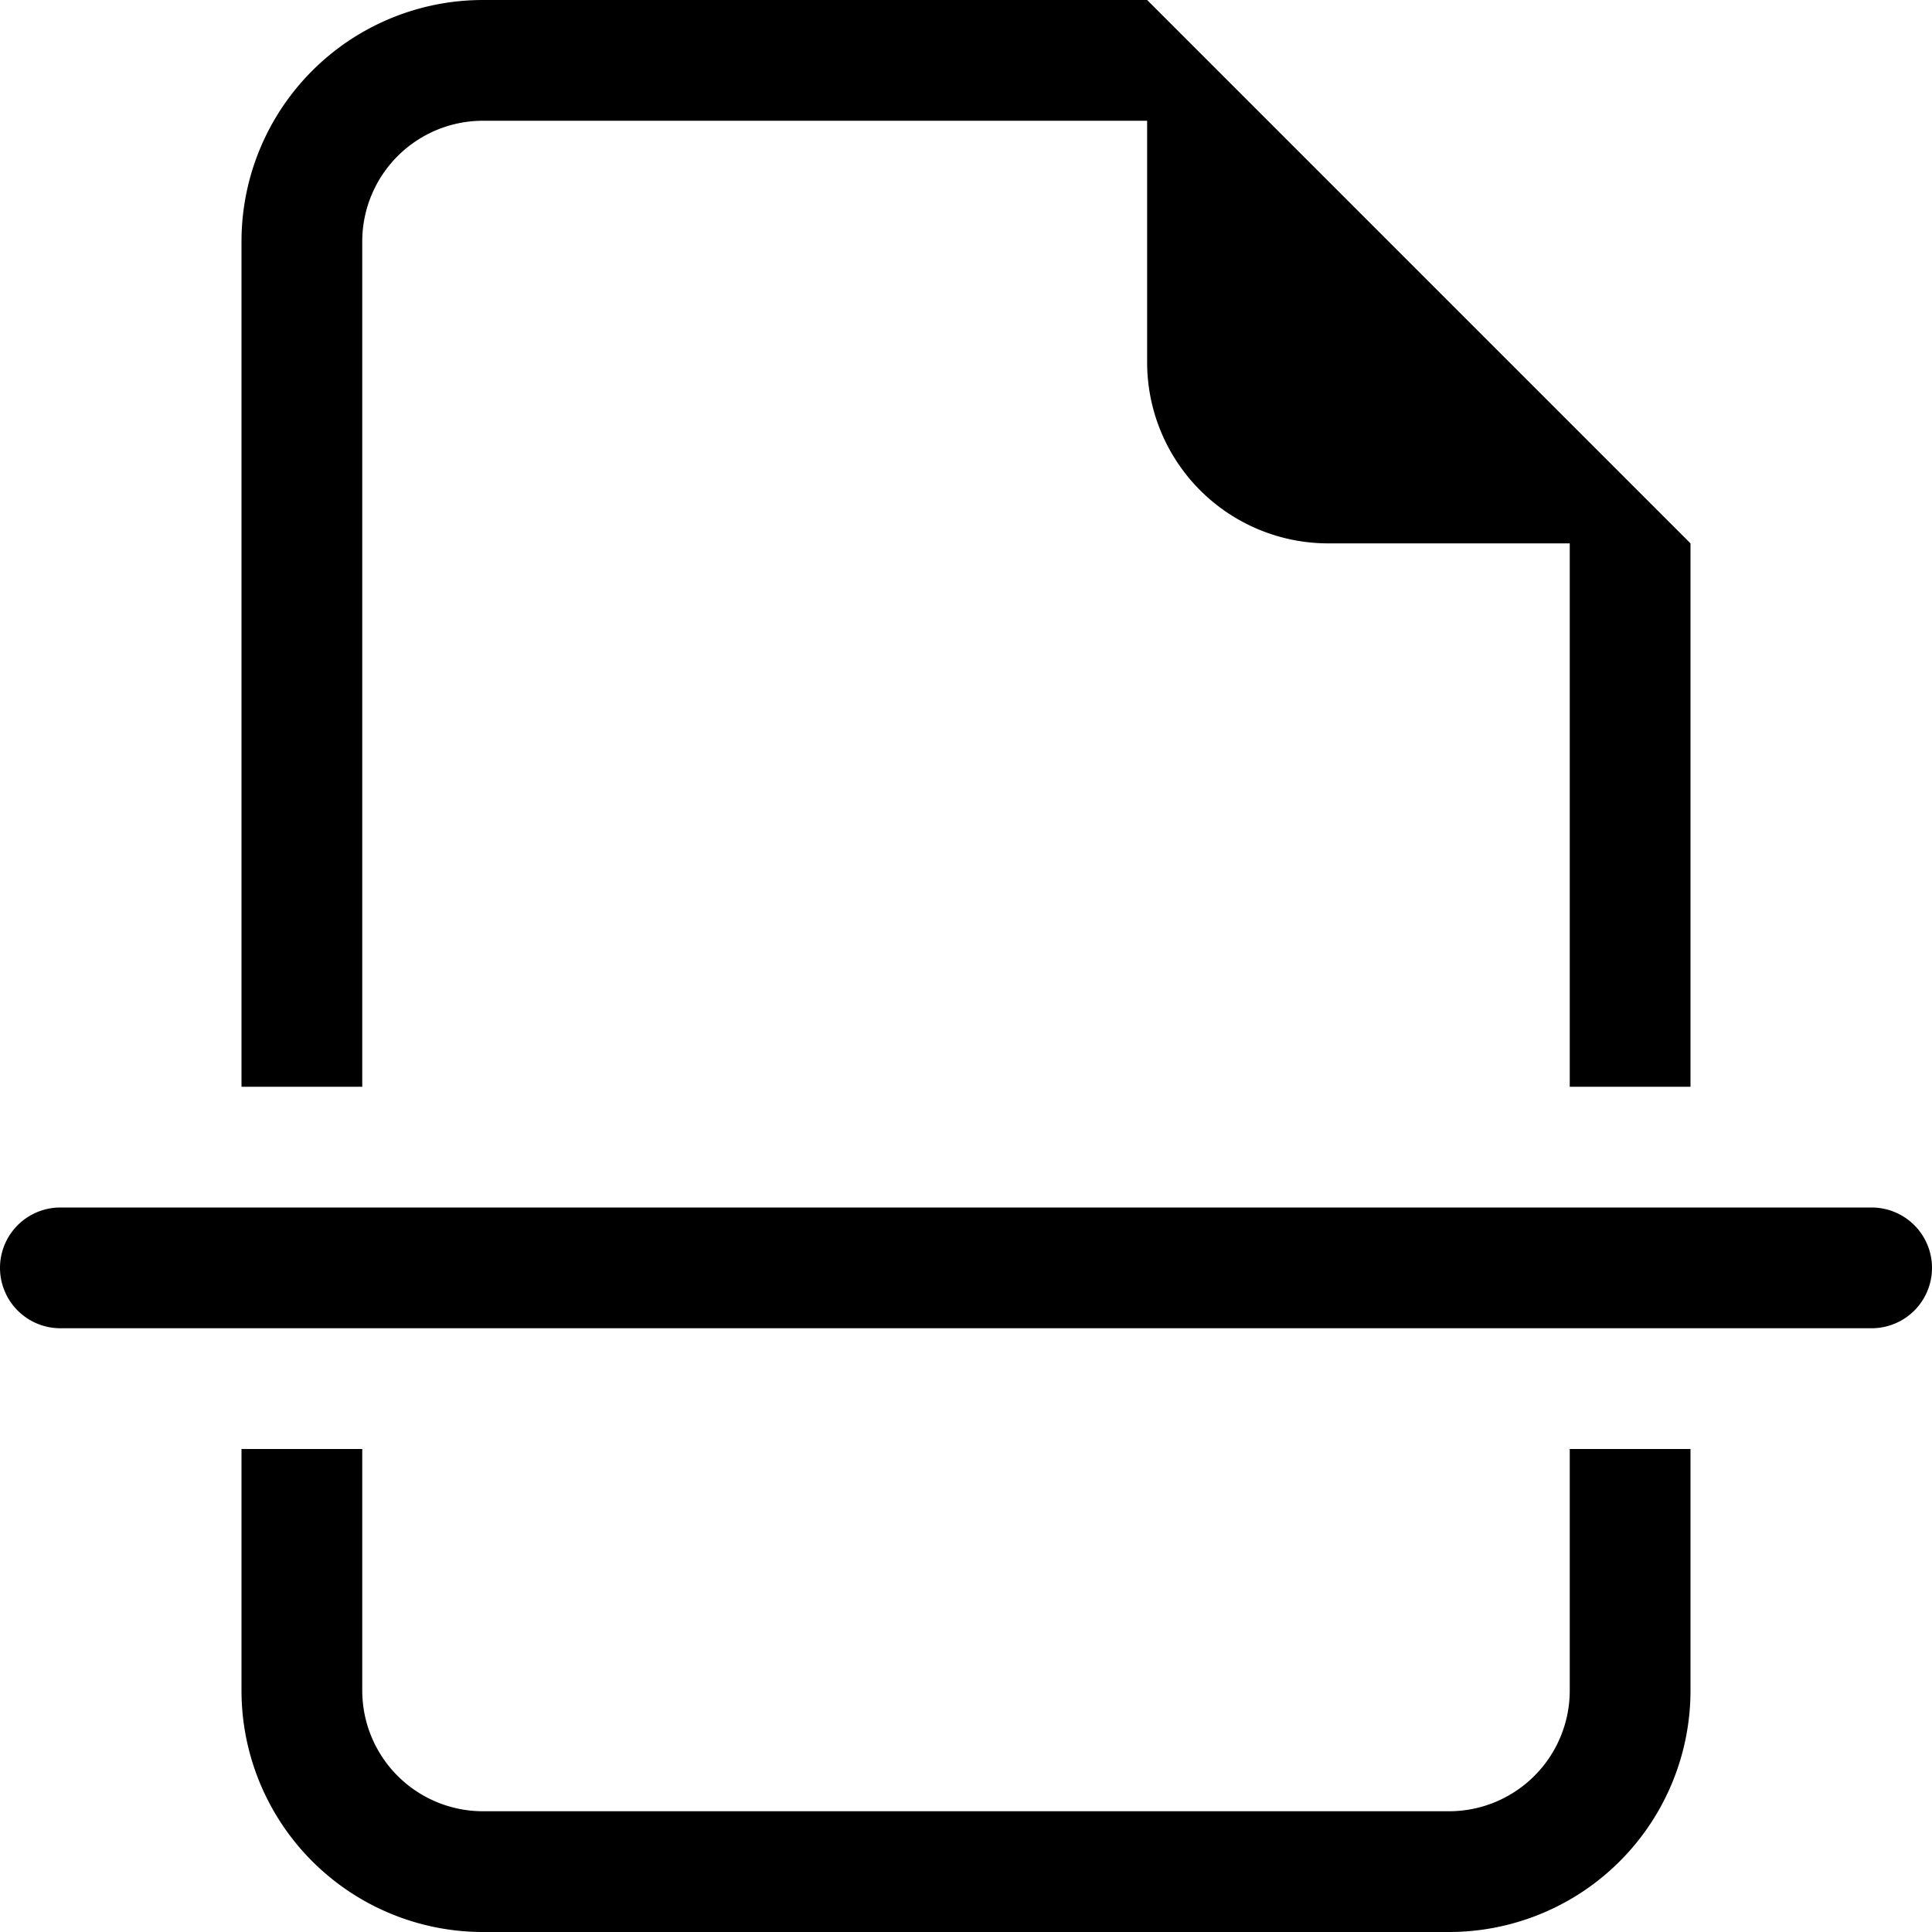 <svg xmlns="http://www.w3.org/2000/svg" width="16" height="16" fill="currentColor" class="bi bi-file-earmark-break" viewBox="0 0 16 16">
  <path d="M14 4.5V9h-1V4.5h-2A1.5 1.5 0 0 1 9.5 3V1H4a1 1 0 0 0-1 1v7H2V2a2 2 0 0 1 2-2h5.5zM13 12h1v2a2 2 0 0 1-2 2H4a2 2 0 0 1-2-2v-2h1v2a1 1 0 0 0 1 1h8a1 1 0 0 0 1-1zM.5 10a.5.5 0 0 0 0 1h15a.5.5 0 0 0 0-1z"/>
</svg>